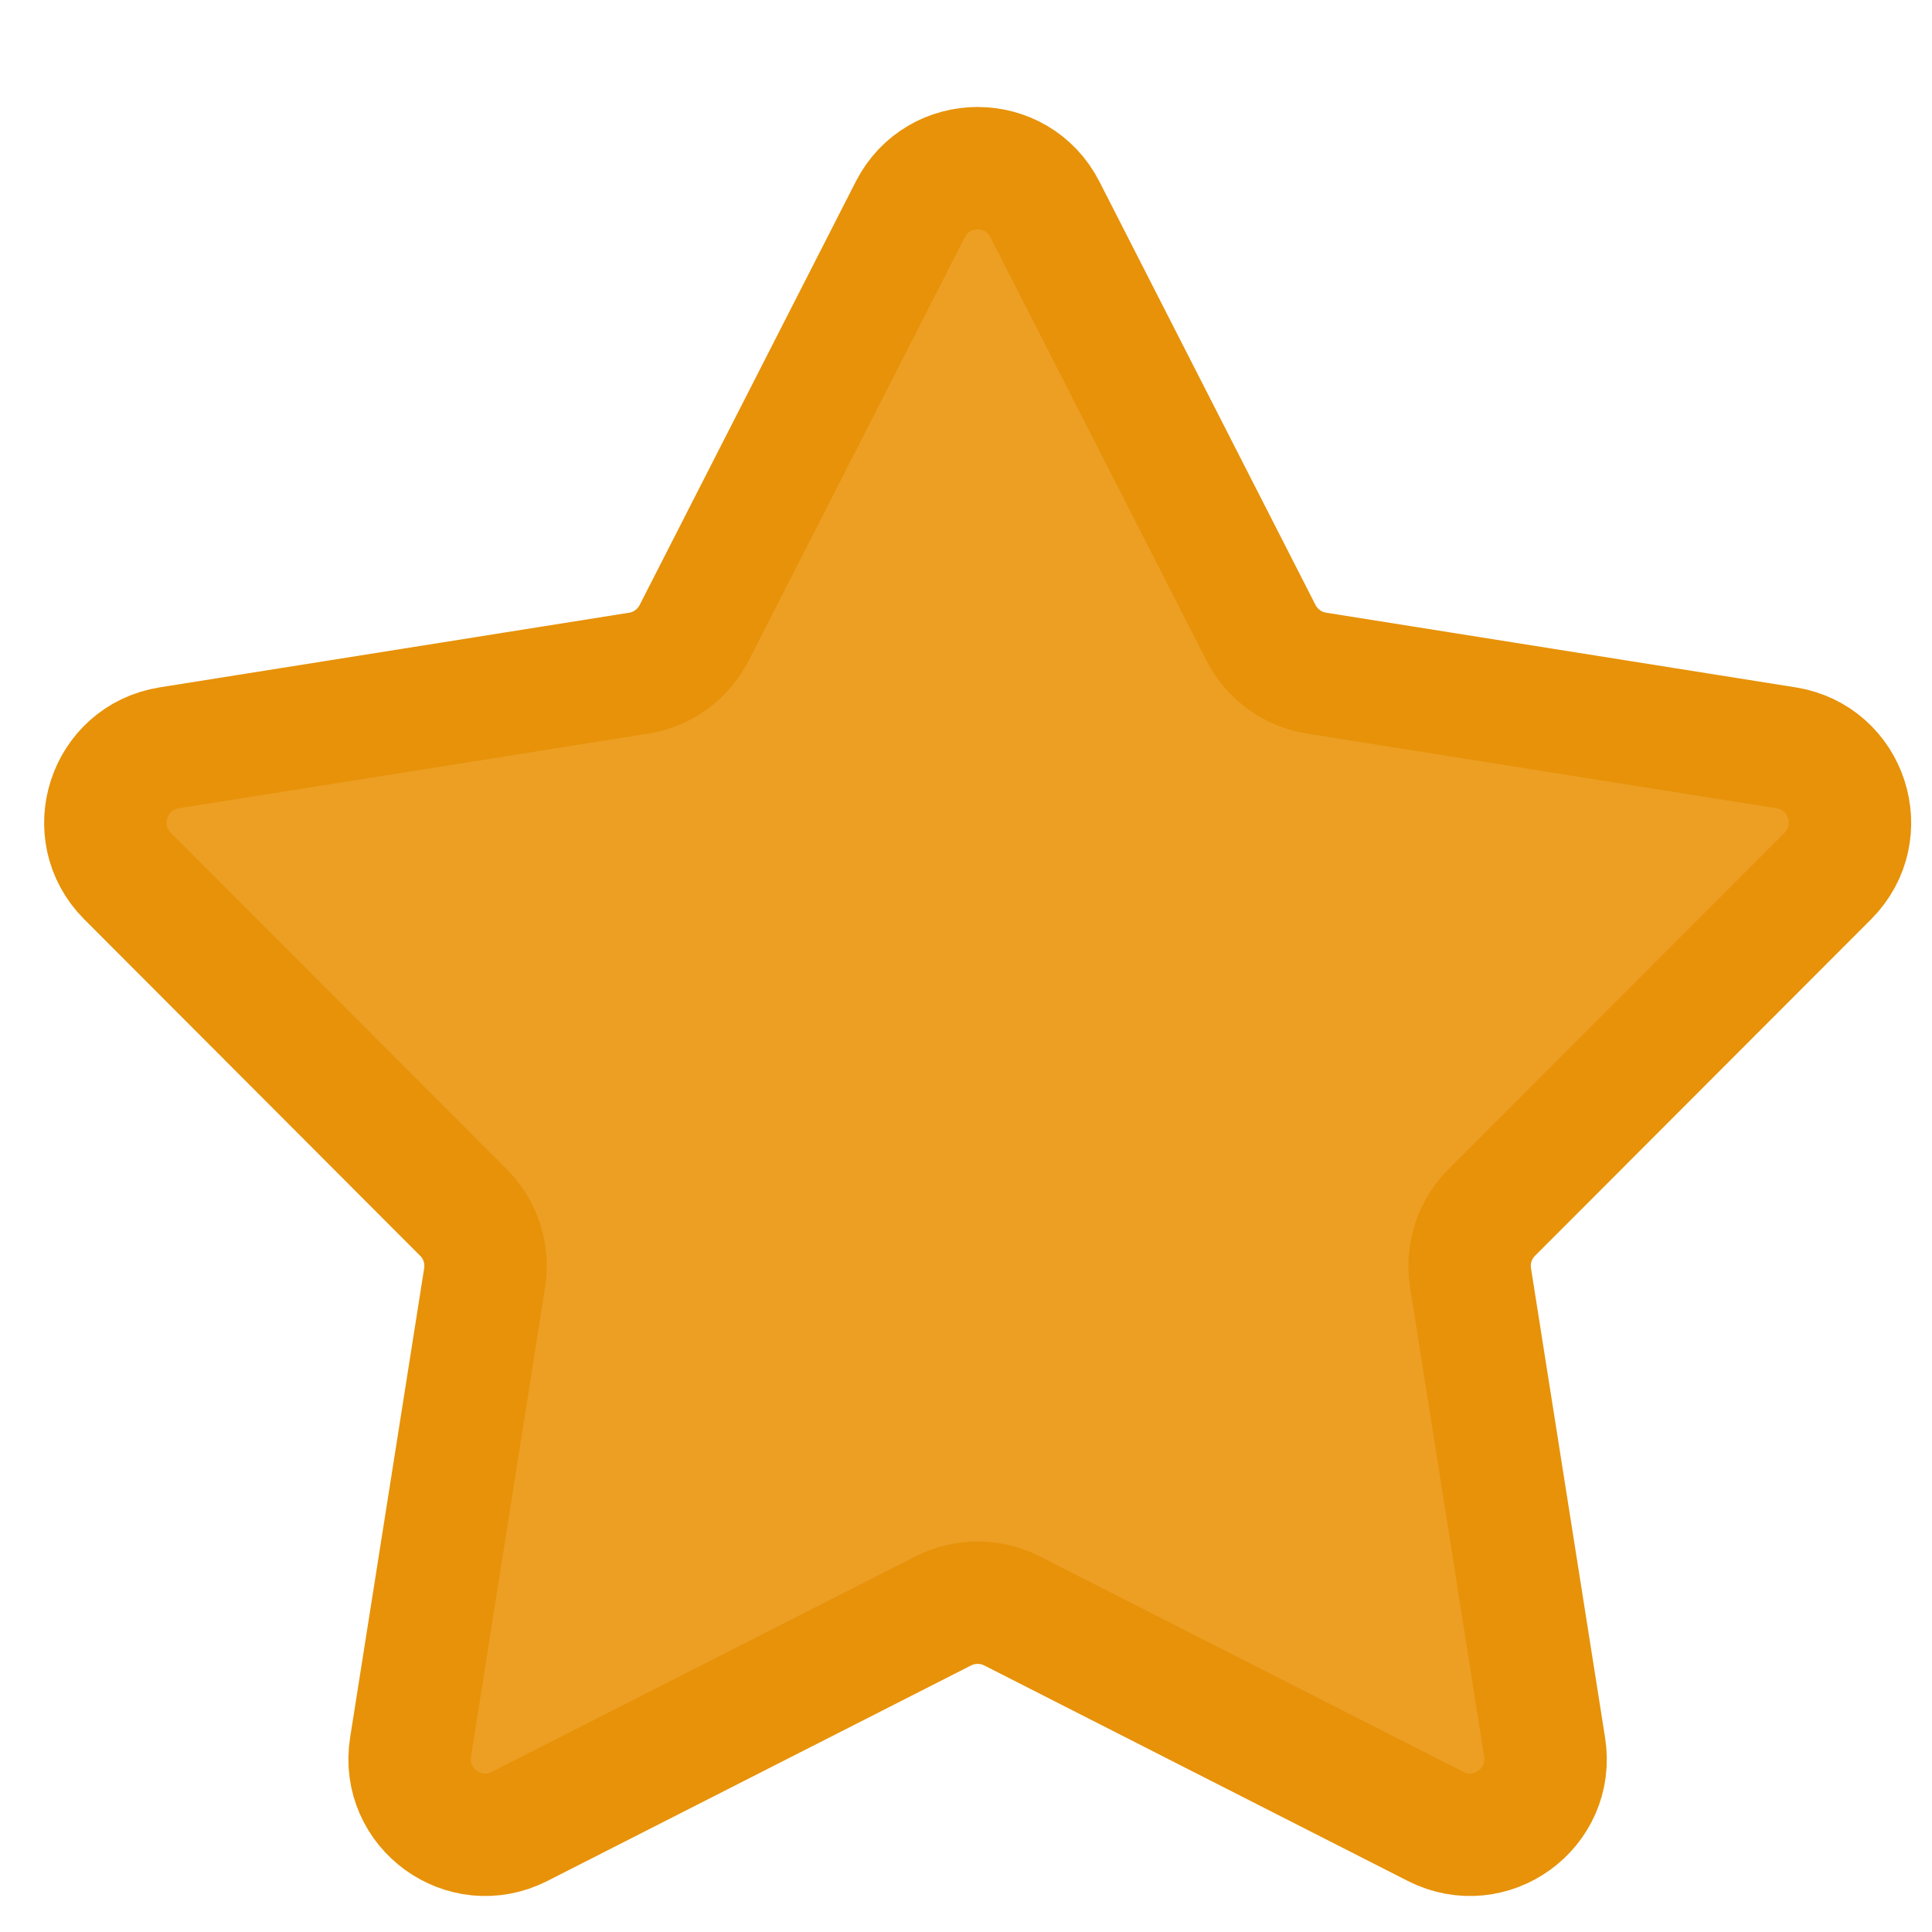 <svg width="14" height="14" viewBox="0 0 14 14" fill="none" xmlns="http://www.w3.org/2000/svg">
<path id="Star 10" d="M6.596 1.518C6.799 1.119 7.369 1.119 7.572 1.518L9.138 4.586C9.218 4.742 9.368 4.851 9.541 4.878L12.943 5.419C13.385 5.49 13.561 6.031 13.245 6.348L10.81 8.786C10.686 8.91 10.629 9.085 10.656 9.258L11.193 12.661C11.263 13.103 10.802 13.438 10.403 13.235L7.333 11.673C7.177 11.594 6.992 11.594 6.836 11.673L3.765 13.235C3.366 13.438 2.906 13.103 2.975 12.661L3.512 9.258C3.539 9.085 3.482 8.91 3.358 8.786L0.924 6.348C0.608 6.031 0.784 5.49 1.226 5.419L4.628 4.878C4.801 4.851 4.95 4.742 5.03 4.586L6.596 1.518Z" fill="#EC9F23" stroke="#E79209" stroke-width="0.887"/>
</svg>
